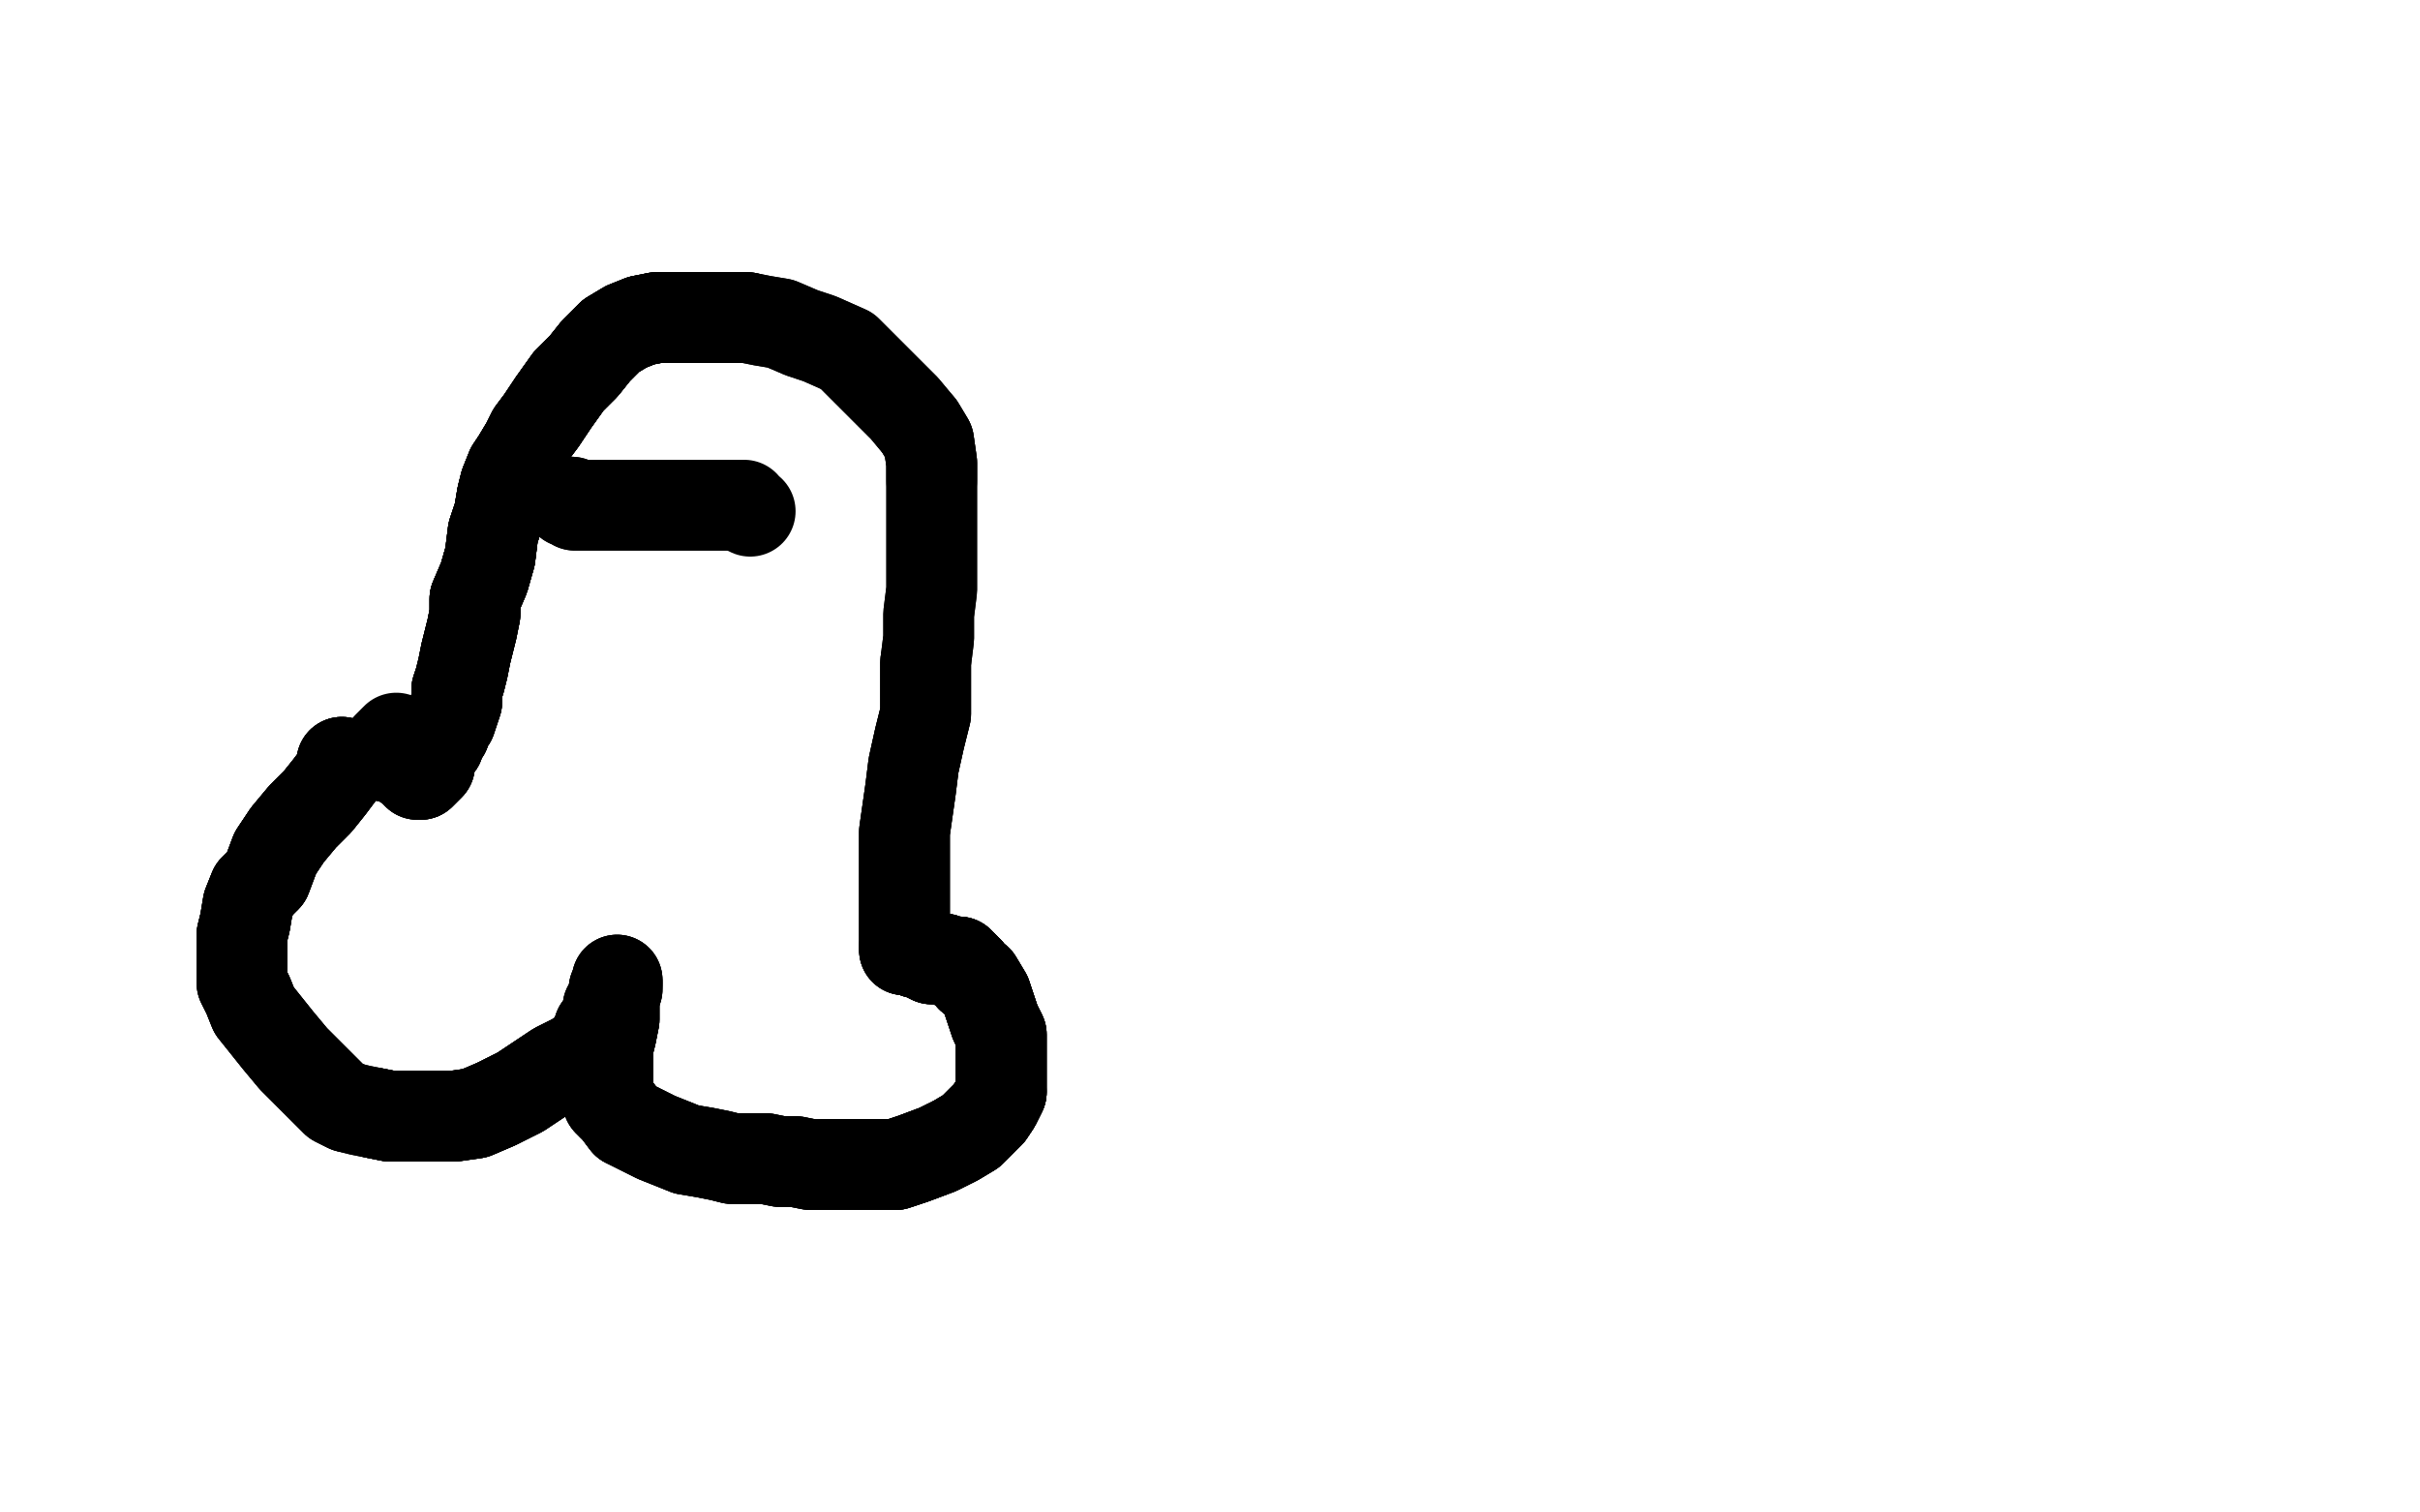 <?xml version="1.0" standalone="no"?>
<!DOCTYPE svg PUBLIC "-//W3C//DTD SVG 1.1//EN"
"http://www.w3.org/Graphics/SVG/1.1/DTD/svg11.dtd">

<svg width="800" height="500" version="1.1" xmlns="http://www.w3.org/2000/svg" xmlns:xlink="http://www.w3.org/1999/xlink" style="stroke-antialiasing: false"><desc>This SVG has been created on https://colorillo.com/</desc><rect x='0' y='0' width='800' height='500' style='fill: rgb(255,255,255); stroke-width:0' /><polyline points="113,252 113,253 113,254 112,256 109,260 105,265 100,270 95,276 91,282 88,290 84,294 82,299 81,305 80,309" style="fill: none; stroke: #000000; stroke-width: 30; stroke-linejoin: round; stroke-linecap: round; stroke-antialiasing: false; stroke-antialias: 0; opacity: 1.0"/>
<polyline points="113,252 113,253 113,254 112,256 109,260 105,265 100,270 95,276 91,282 88,290 84,294 82,299 81,305 80,309 80,315 80,320 80,325 82,329 84,334 88,339 92,344 97,350 100,353 104,357 107,360 111,364 115,366 119,367 124,368 129,369 133,369 137,369 144,369 150,369 157,368 164,365 172,361 178,357 184,353 190,350 193,348" style="fill: none; stroke: #000000; stroke-width: 30; stroke-linejoin: round; stroke-linecap: round; stroke-antialiasing: false; stroke-antialias: 0; opacity: 1.0"/>
<polyline points="113,252 113,253 113,254 112,256 109,260 105,265 100,270 95,276 91,282 88,290 84,294 82,299 81,305 80,309 80,315 80,320 80,325 82,329 84,334 88,339 92,344 97,350 100,353 104,357 107,360 111,364 115,366" style="fill: none; stroke: #000000; stroke-width: 30; stroke-linejoin: round; stroke-linecap: round; stroke-antialiasing: false; stroke-antialias: 0; opacity: 1.0"/>
<polyline points="113,252 113,253 113,254 112,256 109,260 105,265 100,270 95,276 91,282 88,290 84,294 82,299 81,305 80,309 80,315 80,320 80,325 82,329 84,334 88,339 92,344 97,350 100,353 104,357 107,360 111,364 115,366 119,367 124,368 129,369 133,369 137,369 144,369 150,369 157,368 164,365 172,361 178,357 184,353 190,350 193,348 195,346 197,343 198,340 201,336 201,333 203,330 204,327 204,325 204,324" style="fill: none; stroke: #000000; stroke-width: 30; stroke-linejoin: round; stroke-linecap: round; stroke-antialiasing: false; stroke-antialias: 0; opacity: 1.0"/>
<polyline points="124,368 129,369 133,369 137,369 144,369 150,369 157,368 164,365 172,361 178,357 184,353 190,350 193,348 195,346 197,343 198,340 201,336 201,333 203,330 204,327 204,325 204,324 204,325 203,327 203,332 203,337 202,342 201,346 201,352 201,355 201,356 201,358 201,361 201,364 204,367 207,371" style="fill: none; stroke: #000000; stroke-width: 30; stroke-linejoin: round; stroke-linecap: round; stroke-antialiasing: false; stroke-antialias: 0; opacity: 1.0"/>
<polyline points="124,368 129,369 133,369 137,369 144,369 150,369 157,368 164,365 172,361 178,357 184,353 190,350 193,348 195,346 197,343 198,340 201,336 201,333 203,330 204,327 204,325 204,324 204,325 203,327 203,332 203,337 202,342 201,346 201,352 201,355 201,356 201,358 201,361 201,364 204,367 207,371 211,373 217,376 222,378 227,380 233,381 238,382 242,383 249,383 253,383 258,384 263,384 268,385" style="fill: none; stroke: #000000; stroke-width: 30; stroke-linejoin: round; stroke-linecap: round; stroke-antialiasing: false; stroke-antialias: 0; opacity: 1.0"/>
<polyline points="204,325 203,327 203,332 203,337 202,342 201,346 201,352 201,355 201,356 201,358 201,361 201,364 204,367 207,371 211,373 217,376 222,378 227,380 233,381 238,382 242,383 249,383 253,383 258,384 263,384 268,385 272,385 278,385 283,385 289,385 296,385 302,383 310,380 316,377 321,374 324,371 327,368 329,365 331,361" style="fill: none; stroke: #000000; stroke-width: 30; stroke-linejoin: round; stroke-linecap: round; stroke-antialiasing: false; stroke-antialias: 0; opacity: 1.0"/>
<polyline points="203,332 203,337 202,342 201,346 201,352 201,355 201,356 201,358 201,361 201,364 204,367 207,371 211,373 217,376 222,378 227,380 233,381 238,382 242,383 249,383 253,383 258,384 263,384 268,385 272,385 278,385 283,385 289,385 296,385 302,383 310,380 316,377 321,374 324,371 327,368 329,365 331,361 331,358 331,353 331,350 331,346 331,342 329,338 327,332 326,329 323,324 321,323 320,321 319,321" style="fill: none; stroke: #000000; stroke-width: 30; stroke-linejoin: round; stroke-linecap: round; stroke-antialiasing: false; stroke-antialias: 0; opacity: 1.0"/>
<polyline points="272,385 278,385 283,385 289,385 296,385 302,383 310,380 316,377 321,374 324,371 327,368 329,365 331,361 331,358 331,353 331,350 331,346 331,342 329,338 327,332 326,329 323,324 321,323 320,321 319,321 319,320 318,319 317,319 317,318 316,318 314,318 312,317 311,317 308,317 306,316 304,315 303,315 301,314" style="fill: none; stroke: #000000; stroke-width: 30; stroke-linejoin: round; stroke-linecap: round; stroke-antialiasing: false; stroke-antialias: 0; opacity: 1.0"/>
<polyline points="272,385 278,385 283,385 289,385 296,385 302,383 310,380 316,377 321,374 324,371 327,368 329,365 331,361 331,358 331,353 331,350 331,346 331,342 329,338 327,332 326,329 323,324 321,323 320,321 319,321 319,320 318,319 317,319 317,318 316,318 314,318 312,317 311,317 308,317 306,316 304,315 303,315 301,314 300,314 299,314 299,313" style="fill: none; stroke: #000000; stroke-width: 30; stroke-linejoin: round; stroke-linecap: round; stroke-antialiasing: false; stroke-antialias: 0; opacity: 1.0"/>
<polyline points="327,368 329,365 331,361 331,358 331,353 331,350 331,346 331,342 329,338 327,332 326,329 323,324 321,323 320,321 319,321 319,320 318,319 317,319 317,318 316,318 314,318 312,317 311,317 308,317 306,316 304,315 303,315 301,314 300,314 299,314 299,313 299,310 299,306 299,302 299,296 299,290 299,284 299,275 300,268 301,261 302,253 304,244 306,236 306,228 306,219" style="fill: none; stroke: #000000; stroke-width: 30; stroke-linejoin: round; stroke-linecap: round; stroke-antialiasing: false; stroke-antialias: 0; opacity: 1.0"/>
<polyline points="321,323 320,321 319,321 319,320 318,319 317,319 317,318 316,318 314,318 312,317 311,317 308,317 306,316 304,315 303,315 301,314 300,314 299,314 299,313 299,310 299,306 299,302 299,296 299,290 299,284 299,275 300,268 301,261 302,253 304,244 306,236 306,228 306,219 307,211 307,203 308,195 308,186 308,178 308,171 308,166 308,159 308,153 307,146 304,141" style="fill: none; stroke: #000000; stroke-width: 30; stroke-linejoin: round; stroke-linecap: round; stroke-antialiasing: false; stroke-antialias: 0; opacity: 1.0"/>
<polyline points="300,314 299,314 299,313 299,310 299,306 299,302 299,296 299,290 299,284 299,275 300,268 301,261 302,253 304,244 306,236 306,228 306,219 307,211 307,203 308,195 308,186 308,178 308,171 308,166 308,159 308,153 307,146 304,141 299,135 293,129 288,124 280,116 271,112 265,110 258,107 252,106 247,105 241,105 235,105 230,105 224,105 217,105" style="fill: none; stroke: #000000; stroke-width: 30; stroke-linejoin: round; stroke-linecap: round; stroke-antialiasing: false; stroke-antialias: 0; opacity: 1.0"/>
<polyline points="308,159 308,153 307,146 304,141 299,135 293,129 288,124 280,116 271,112 265,110 258,107 252,106 247,105 241,105 235,105 230,105 224,105 217,105 212,106 207,108 202,111 197,116 193,121 188,126 183,133 179,139 176,143 174,147 171,152 169,155 167,160 166,164 165,170 163,176 162,184 160,191 157,198 157,203" style="fill: none; stroke: #000000; stroke-width: 30; stroke-linejoin: round; stroke-linecap: round; stroke-antialiasing: false; stroke-antialias: 0; opacity: 1.0"/>
<polyline points="247,105 241,105 235,105 230,105 224,105 217,105 212,106 207,108 202,111 197,116 193,121 188,126 183,133 179,139 176,143 174,147 171,152 169,155 167,160 166,164 165,170 163,176 162,184 160,191 157,198 157,203 156,208 155,212 154,216 153,221 152,225 151,228 151,232 150,235 149,238 148,239 147,242 145,244 145,246 143,248 142,252 142,253 140,255 139,256" style="fill: none; stroke: #000000; stroke-width: 30; stroke-linejoin: round; stroke-linecap: round; stroke-antialiasing: false; stroke-antialias: 0; opacity: 1.0"/>
<polyline points="247,105 241,105 235,105 230,105 224,105 217,105 212,106 207,108 202,111 197,116 193,121 188,126 183,133 179,139 176,143 174,147 171,152 169,155 167,160 166,164 165,170 163,176 162,184 160,191 157,198 157,203 156,208 155,212 154,216 153,221 152,225 151,228 151,232 150,235 149,238 148,239 147,242 145,244 145,246 143,248 142,252 142,253 140,255 139,256 138,256" style="fill: none; stroke: #000000; stroke-width: 30; stroke-linejoin: round; stroke-linecap: round; stroke-antialiasing: false; stroke-antialias: 0; opacity: 1.0"/>
<polyline points="235,105 230,105 224,105 217,105 212,106 207,108 202,111 197,116 193,121 188,126 183,133 179,139 176,143 174,147 171,152 169,155 167,160 166,164 165,170 163,176 162,184 160,191 157,198 157,203 156,208 155,212 154,216 153,221 152,225 151,228 151,232 150,235 149,238 148,239 147,242 145,244 145,246 143,248 142,252 142,253 140,255 139,256 138,256 136,254 133,252 131,251 129,250 128,250 127,250" style="fill: none; stroke: #000000; stroke-width: 30; stroke-linejoin: round; stroke-linecap: round; stroke-antialiasing: false; stroke-antialias: 0; opacity: 1.0"/>
<polyline points="212,106 207,108 202,111 197,116 193,121 188,126 183,133 179,139 176,143 174,147 171,152 169,155 167,160 166,164 165,170 163,176 162,184 160,191 157,198 157,203 156,208 155,212 154,216 153,221 152,225 151,228 151,232 150,235 149,238 148,239 147,242 145,244 145,246 143,248 142,252 142,253 140,255 139,256 138,256 136,254 133,252 131,251 129,250 128,250 127,250 127,249 128,247 131,244" style="fill: none; stroke: #000000; stroke-width: 30; stroke-linejoin: round; stroke-linecap: round; stroke-antialiasing: false; stroke-antialias: 0; opacity: 1.0"/>
<polyline points="188,166 189,166 190,167 193,167 200,167 207,167 215,167 223,167 229,167 236,167 241,167 243,167" style="fill: none; stroke: #000000; stroke-width: 30; stroke-linejoin: round; stroke-linecap: round; stroke-antialiasing: false; stroke-antialias: 0; opacity: 1.0"/>
<polyline points="188,166 189,166 190,167 193,167 200,167 207,167 215,167 223,167 229,167 236,167 241,167 243,167 245,167 246,167 246,168 248,169" style="fill: none; stroke: #000000; stroke-width: 30; stroke-linejoin: round; stroke-linecap: round; stroke-antialiasing: false; stroke-antialias: 0; opacity: 1.0"/>
</svg>
